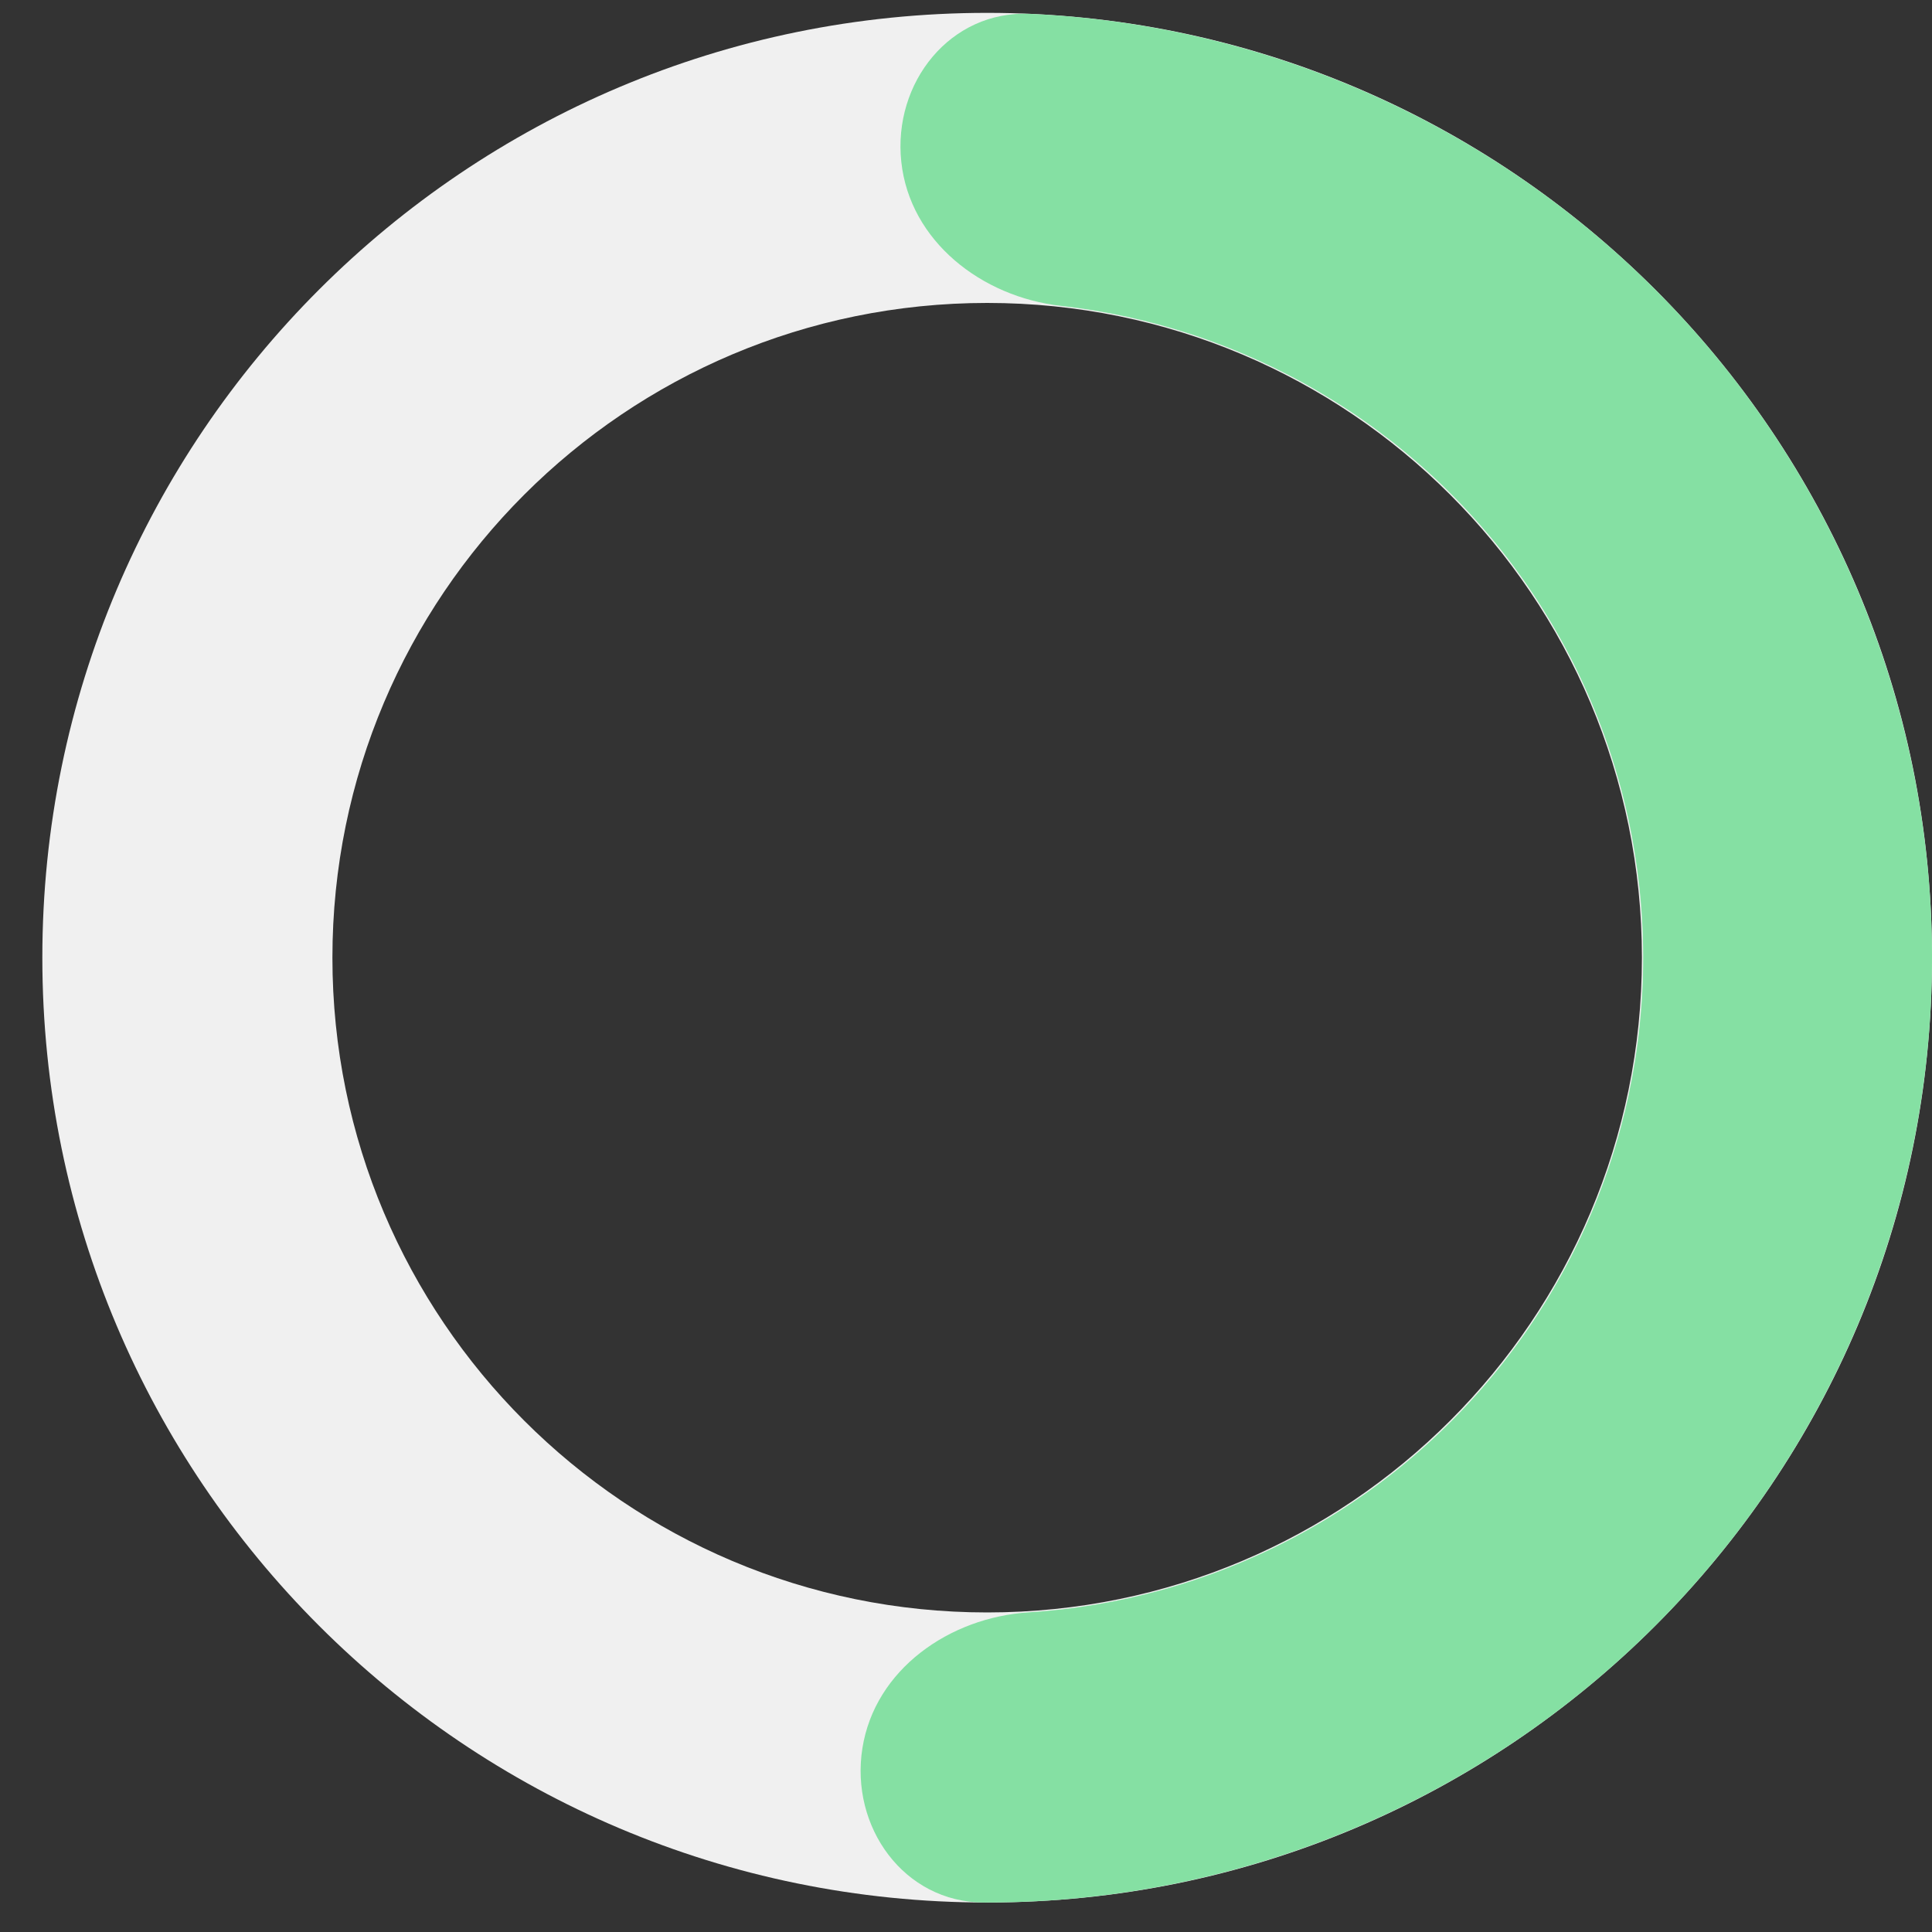 <?xml version="1.0" encoding="UTF-8"?> <svg xmlns="http://www.w3.org/2000/svg" width="35" height="35" viewBox="0 0 35 35" fill="none"><rect x="0" y="0" width="35" height="35" fill="#333333" stroke="none"/><path d="M17.884 34.466C8.43 34.466 0.767 26.802 0.767 17.349C0.767 7.896 8.43 0.233 17.884 0.233C27.337 0.233 35 7.896 35 17.349C35 26.802 27.337 34.466 17.884 34.466ZM17.884 5.488C11.333 5.488 6.022 10.798 6.022 17.349C6.022 23.9 11.333 29.211 17.884 29.211C24.434 29.211 29.745 23.9 29.745 17.349C29.745 10.798 24.434 5.488 17.884 5.488Z" fill="#F0F0F0"></path><path d="M15.623 31.672C15.398 33.099 16.376 34.46 17.821 34.466C19.376 34.471 20.929 34.265 22.436 33.849C24.786 33.201 26.97 32.058 28.843 30.497C30.716 28.936 32.233 26.993 33.294 24.798C34.355 22.603 34.935 20.206 34.995 17.769C35.055 15.332 34.593 12.909 33.641 10.665C32.689 8.421 31.268 6.405 29.474 4.755C27.68 3.104 25.554 1.855 23.238 1.092C21.754 0.603 20.213 0.321 18.66 0.251C17.216 0.185 16.173 1.496 16.328 2.933V2.933C16.483 4.37 17.784 5.379 19.22 5.541C20.027 5.632 20.825 5.807 21.601 6.062C23.209 6.592 24.685 7.459 25.931 8.605C27.176 9.751 28.163 11.15 28.824 12.709C29.485 14.267 29.805 15.948 29.764 17.641C29.722 19.333 29.32 20.997 28.583 22.521C27.846 24.045 26.793 25.394 25.493 26.477C24.192 27.561 22.676 28.355 21.044 28.805C20.256 29.022 19.45 29.157 18.639 29.209C17.197 29.301 15.848 30.245 15.623 31.672V31.672Z" fill="#85E0A3"></path></svg> 